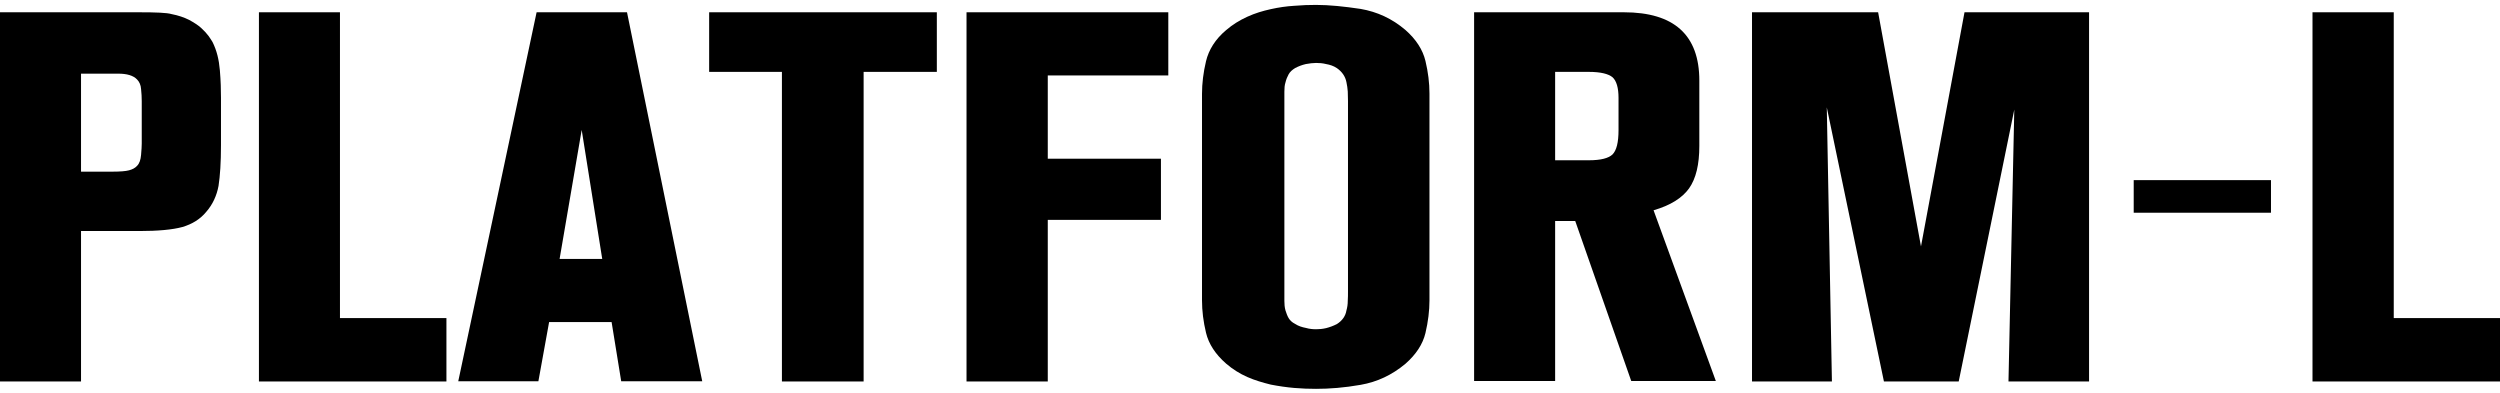 <?xml version="1.0" encoding="utf-8"?>
<!-- Generator: Adobe Illustrator 28.2.0, SVG Export Plug-In . SVG Version: 6.00 Build 0)  -->
<svg version="1.1" id="레이어_1" xmlns="http://www.w3.org/2000/svg" xmlns:xlink="http://www.w3.org/1999/xlink" x="0px"
	 y="0px" viewBox="0 0 1120 176" style="enable-background:new 0 0 1120 176;" xml:space="preserve">
<g id="레이어_1_00000091712972122619736810000006587765975158965919_">
	<g>
		<g>
			<path d="M36.3,76.9h14.1c3.4,0,5.9-0.2,7.4-0.6s2.7-1,3.6-2c1.1-1.1,1.6-2.7,1.8-4.9c0.2-2.2,0.3-4,0.3-5.1V45.3
				c0-1.7-0.1-3.6-0.3-5.4c-0.1-1.8-0.8-3.3-1.8-4.3C59.7,33.8,56.8,33,53,33H36.3v37.5V76.9z M76.8,6.3c3.1,0.6,5.7,1.5,7.9,2.6
				c2.2,1.2,4.1,2.4,5.5,3.7s2.5,2.5,3.3,3.6c0.8,1.1,1.3,2,1.7,2.6c1.9,3.8,2.9,7.9,3.3,12.7S99,40.2,99,43.8v21.3
				c0,7.6-0.4,13.7-1.1,18.2c-0.8,4.3-2.6,8.3-5.5,11.6c-2.7,3.3-6.3,5.5-10.7,6.8c-4.4,1.2-10.9,1.8-19.2,1.8H36.3v67.4H0V5.5h62.2
				C69.9,5.5,74.8,5.7,76.8,6.3"/>
		</g>
		<polygon points="147.2,5.5 116,5.5 116,170.9 200,170.9 200,142.5 152.3,142.5 152.3,5.5 		"/>
		<path d="M260.6,58.2l9.2,57.8H254h-3.3L260.6,58.2z M277.5,5.5h-37.1l-35.1,165.3h35.9l4.8-26.5h28l4.3,26.5h36.3L280.9,5.5H277.5
			z"/>
		<polygon points="317.7,5.5 317.7,32.2 350.3,32.2 350.3,170.9 386.9,170.9 386.9,32.2 419.7,32.2 419.7,5.5 		"/>
		<polygon points="433,5.5 433,170.9 469.4,170.9 469.4,98.5 520.1,98.5 520.1,71.1 469.4,71.1 469.4,33.8 523.4,33.8 523.4,5.5 		
			"/>
		<g>
			<path d="M589.6,147.5c1.3,0,2.8-0.1,4.5-0.5c1.6-0.4,3.2-1,4.8-1.8c2.4-1.5,3.9-3.6,4.3-6.1c0.4-1.4,0.6-2.8,0.6-4.3
				c0.1-1.4,0.1-2.9,0.1-4.2V45.3c0-1.4-0.1-2.8-0.1-4.3c-0.1-1.4-0.3-2.8-0.6-4.2c-0.5-2.6-2-4.7-4.3-6.3c-1.5-1-3.1-1.5-4.8-1.8
				c-1.6-0.4-3.1-0.5-4.5-0.5s-2.9,0.2-4.6,0.5c-1.7,0.4-3.3,1-4.8,1.8c-1.3,0.8-2.3,1.7-2.9,2.8c-0.6,1.1-1.1,2.3-1.4,3.6
				c-0.4,1.2-0.5,2.6-0.5,4.2v4.3v85.2v4.2c0,1.4,0.1,2.9,0.5,4.3c0.4,1.2,0.8,2.4,1.4,3.4c0.6,1,1.5,1.9,2.9,2.6
				c1.5,1,3.2,1.5,4.8,1.8C586.7,147.4,588.3,147.5,589.6,147.5 M589.6,2.2c6,0,12.6,0.7,20,1.8c7.4,1.3,14,4.3,20,9.4
				c4.8,4.2,7.8,8.9,9,13.9s1.8,9.9,1.8,14.6v92.7c0,4.6-0.6,9.5-1.8,14.6c-1.2,5-4.2,9.6-9,13.8c-6,5-12.6,8.1-20,9.4
				s-14,1.8-20,1.8c-3.1,0-6.3-0.1-9.8-0.4c-3.4-0.3-6.9-0.8-10.5-1.5c-3.6-0.9-7.1-1.9-10.5-3.4s-6.6-3.5-9.5-6
				c-4.8-4.2-7.8-8.8-9-13.8s-1.8-9.8-1.8-14.6V42c0-4.6,0.6-9.6,1.8-14.6s4.1-9.8,9-13.9c2.9-2.5,6-4.4,9.5-6s6.9-2.6,10.5-3.4
				s7.1-1.3,10.5-1.5C583.3,2.3,586.5,2.2,589.6,2.2"/>
			<path d="M711.8,71.8c5.3,0,8.8-0.9,10.6-2.6c1.8-1.8,2.7-5.4,2.7-10.9V43.8c0-4.4-0.9-7.6-2.7-9.2c-1.8-1.5-5.3-2.4-10.6-2.4
				h-15.1v39.6H711.8z M727.5,5.5c22.5,0,33.8,10.2,33.8,30.6v29.3c0,8.3-1.5,14.6-4.6,19c-3.1,4.3-8.3,7.6-15.9,9.8l27.9,76.5
				h-37.9L705.7,99h-9v71.7h-36.3V5.5H727.5z"/>
		</g>
		<polygon points="880.1,5.5 860.6,110.4 841.4,5.5 784.9,5.5 784.9,170.9 820.7,170.9 818.4,48.1 844,170.9 877.5,170.9 
			902.4,49.1 899.8,170.9 935.9,170.9 935.9,5.5 		"/>
		<rect x="955.9" y="80.7" width="61.5" height="14.6"/>
		<polygon points="1067.2,5.5 1036,5.5 1036,170.9 1120,170.9 1120,142.5 1072.4,142.5 1072.4,5.5 		"/>
	</g>
</g>
<g id="_x3C_레이어_x3E_">
</g>
</svg>
